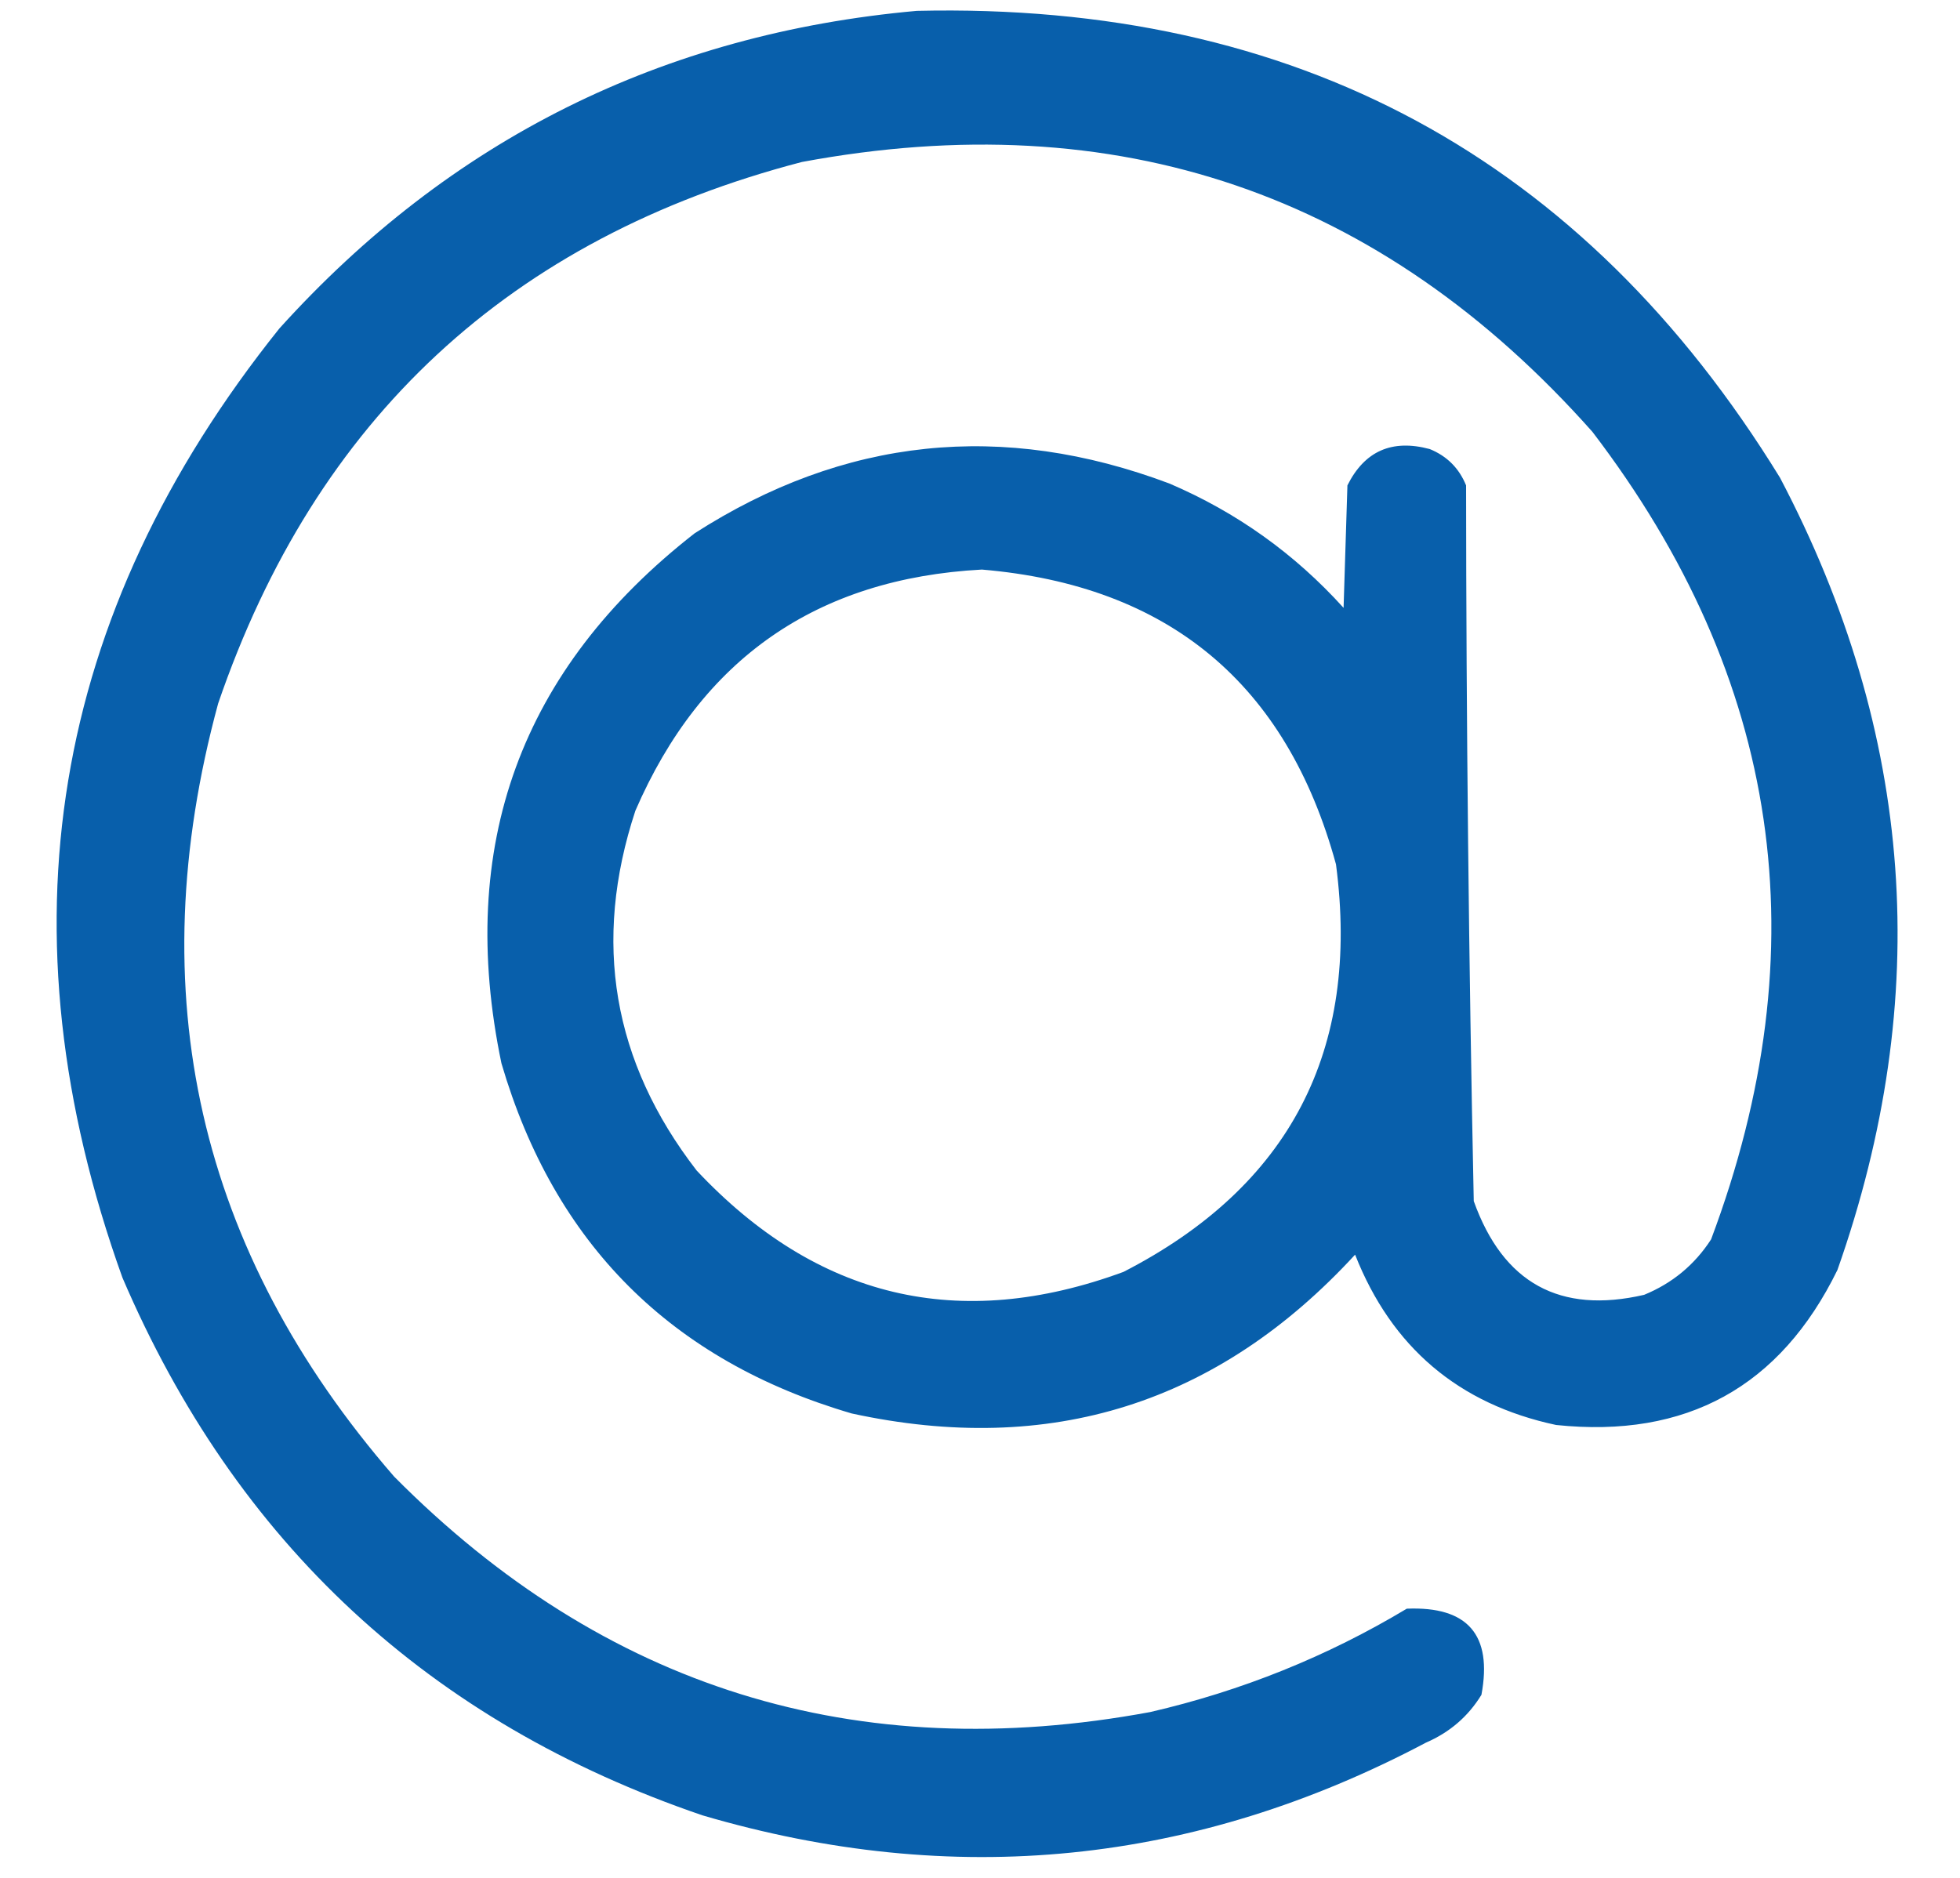<svg width="24" height="23" viewBox="0 0 24 23" fill="none" xmlns="http://www.w3.org/2000/svg">
<path opacity="0.967" fill-rule="evenodd" clip-rule="evenodd" d="M11.226 0.133C15.863 0.025 19.387 1.931 21.796 5.851C23.442 8.982 23.677 12.216 22.499 15.555C21.798 16.987 20.649 17.62 19.054 17.453C17.861 17.198 17.041 16.502 16.593 15.367C14.915 17.192 12.861 17.84 10.429 17.312C8.218 16.664 6.788 15.234 6.14 13.023C5.585 10.359 6.374 8.195 8.507 6.531C10.338 5.356 12.275 5.153 14.319 5.922C15.142 6.274 15.853 6.782 16.452 7.445C16.468 6.945 16.484 6.445 16.499 5.945C16.709 5.524 17.045 5.376 17.507 5.5C17.718 5.586 17.866 5.734 17.952 5.945C17.954 8.868 17.985 11.79 18.046 14.711C18.405 15.715 19.101 16.097 20.132 15.859C20.476 15.718 20.75 15.492 20.952 15.18C22.292 11.609 21.808 8.312 19.499 5.289C16.905 2.367 13.678 1.265 9.819 1.984C6.249 2.915 3.866 5.126 2.671 8.617C1.707 12.166 2.426 15.322 4.827 18.086C7.396 20.676 10.482 21.637 14.085 20.969C15.201 20.711 16.248 20.29 17.226 19.703C17.972 19.672 18.277 20.024 18.14 20.758C17.978 21.023 17.751 21.218 17.46 21.344C14.63 22.842 11.677 23.139 8.601 22.234C5.257 21.093 2.89 18.898 1.499 15.648C-0.026 11.404 0.614 7.529 3.421 4.023C5.509 1.71 8.111 0.413 11.226 0.133ZM12.023 6.976C14.309 7.17 15.754 8.373 16.359 10.586C16.659 12.868 15.792 14.532 13.757 15.578C11.745 16.319 10.003 15.905 8.53 14.336C7.501 13.004 7.251 11.535 7.78 9.93C8.586 8.069 10 7.085 12.023 6.976Z" fill="#015AA8"/>
</svg>
